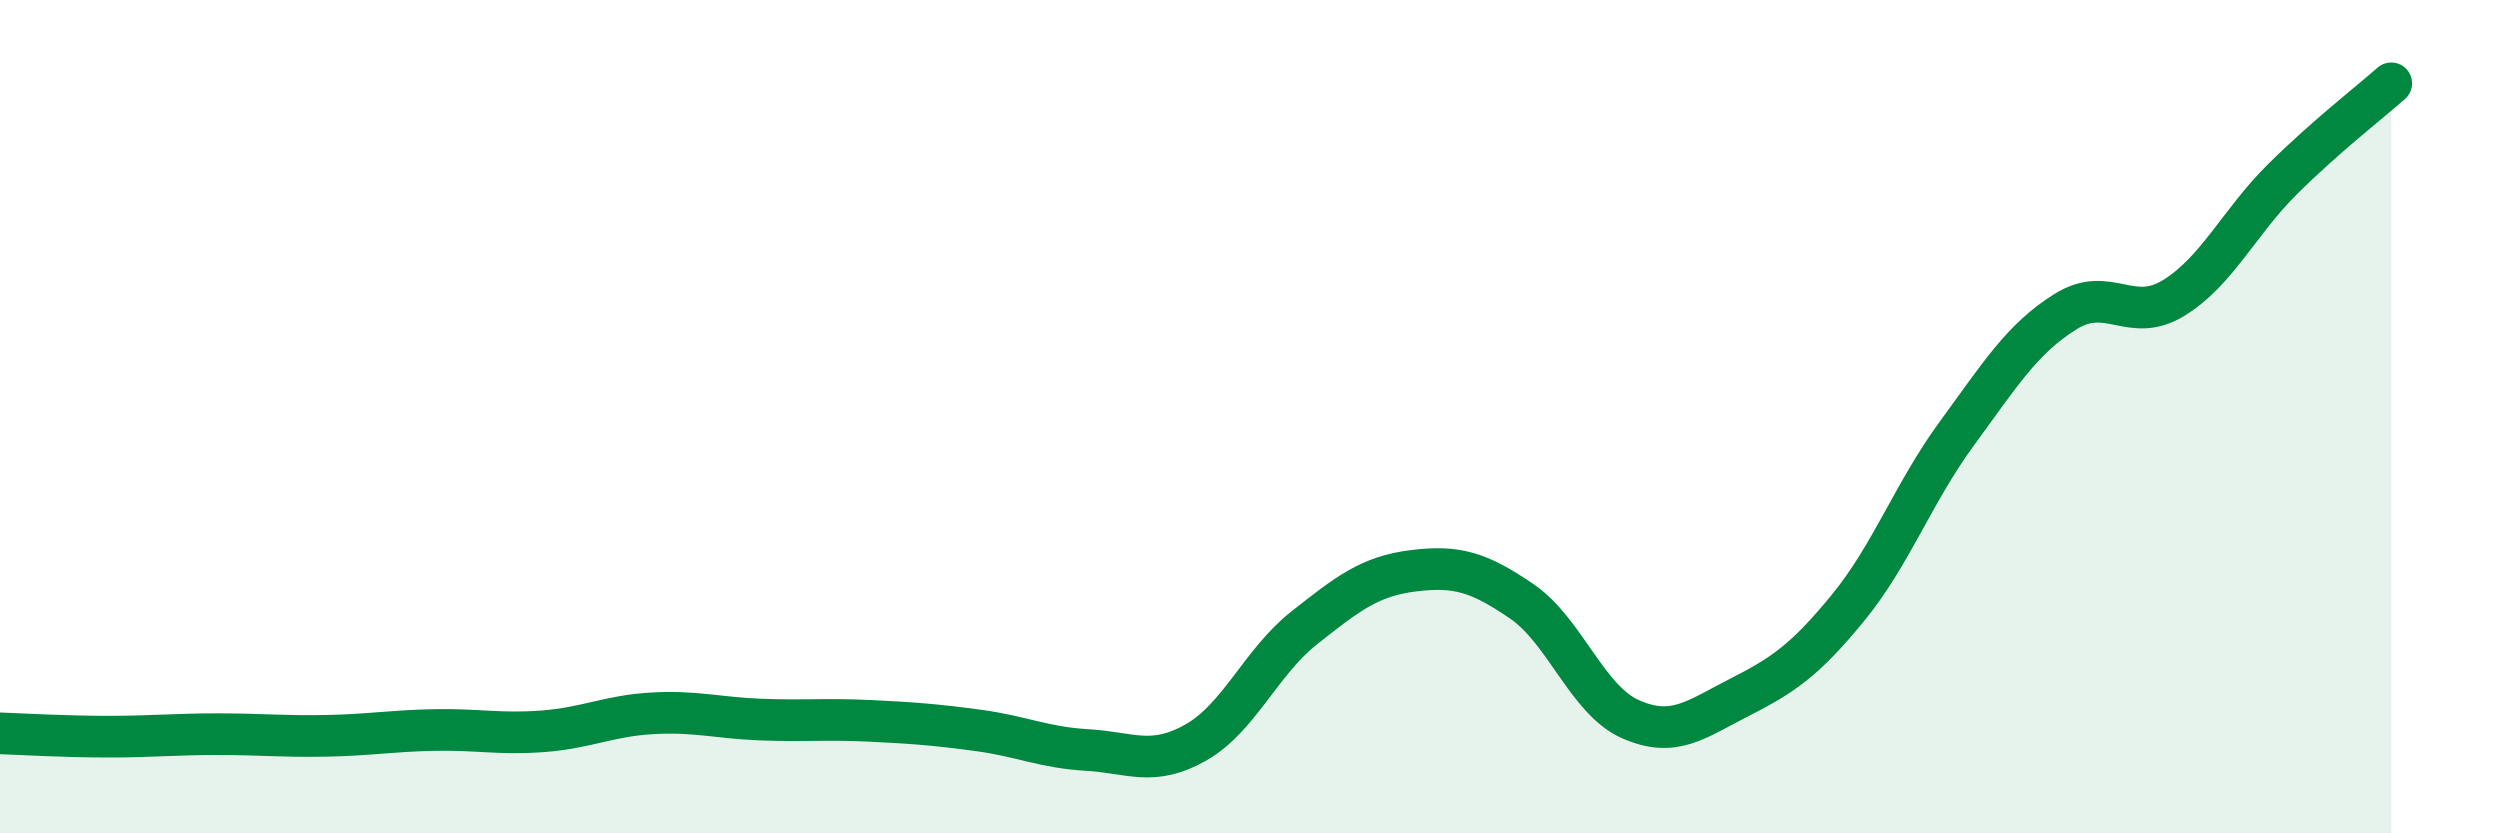 
    <svg width="60" height="20" viewBox="0 0 60 20" xmlns="http://www.w3.org/2000/svg">
      <path
        d="M 0,17.6 C 0.52,17.62 1.57,17.68 2.61,17.68 C 3.65,17.68 4.18,17.62 5.22,17.62 C 6.26,17.62 6.79,17.68 7.83,17.66 C 8.87,17.64 9.39,17.54 10.43,17.52 C 11.47,17.5 12,17.63 13.04,17.55 C 14.08,17.47 14.61,17.18 15.65,17.12 C 16.69,17.06 17.22,17.23 18.26,17.27 C 19.3,17.31 19.83,17.25 20.87,17.3 C 21.91,17.35 22.44,17.39 23.48,17.53 C 24.52,17.67 25.05,17.94 26.09,18 C 27.13,18.06 27.66,18.41 28.7,17.82 C 29.74,17.23 30.26,15.89 31.3,15.07 C 32.34,14.25 32.87,13.83 33.91,13.7 C 34.95,13.57 35.48,13.72 36.52,14.43 C 37.56,15.14 38.09,16.8 39.13,17.26 C 40.17,17.72 40.7,17.27 41.74,16.74 C 42.78,16.21 43.31,15.86 44.35,14.59 C 45.39,13.32 45.92,11.83 46.96,10.41 C 48,8.99 48.53,8.13 49.57,7.48 C 50.61,6.83 51.13,7.79 52.17,7.15 C 53.21,6.51 53.74,5.33 54.78,4.3 C 55.82,3.27 56.87,2.46 57.39,2L57.39 20L0 20Z"
        fill="#008740"
        opacity="0.1"
        stroke-linecap="round"
        stroke-linejoin="round"
      />
      <path
        d="M 0,17.6 C 0.52,17.62 1.57,17.68 2.61,17.68 C 3.65,17.68 4.18,17.62 5.22,17.62 C 6.26,17.62 6.79,17.68 7.83,17.66 C 8.87,17.64 9.39,17.54 10.43,17.52 C 11.47,17.5 12,17.63 13.04,17.55 C 14.08,17.47 14.61,17.18 15.65,17.12 C 16.69,17.06 17.22,17.23 18.26,17.27 C 19.3,17.31 19.83,17.25 20.87,17.3 C 21.91,17.35 22.44,17.39 23.48,17.53 C 24.52,17.67 25.05,17.94 26.09,18 C 27.13,18.06 27.66,18.41 28.7,17.82 C 29.74,17.23 30.26,15.89 31.3,15.07 C 32.34,14.25 32.87,13.83 33.91,13.7 C 34.95,13.57 35.48,13.72 36.52,14.43 C 37.56,15.14 38.09,16.8 39.13,17.26 C 40.17,17.72 40.7,17.27 41.74,16.74 C 42.78,16.21 43.31,15.86 44.35,14.59 C 45.39,13.32 45.92,11.83 46.96,10.41 C 48,8.99 48.53,8.13 49.57,7.48 C 50.61,6.83 51.13,7.79 52.17,7.15 C 53.21,6.51 53.74,5.33 54.78,4.3 C 55.82,3.27 56.87,2.46 57.39,2"
        stroke="#008740"
        stroke-width="1"
        fill="none"
        stroke-linecap="round"
        stroke-linejoin="round"
      />
    </svg>
  